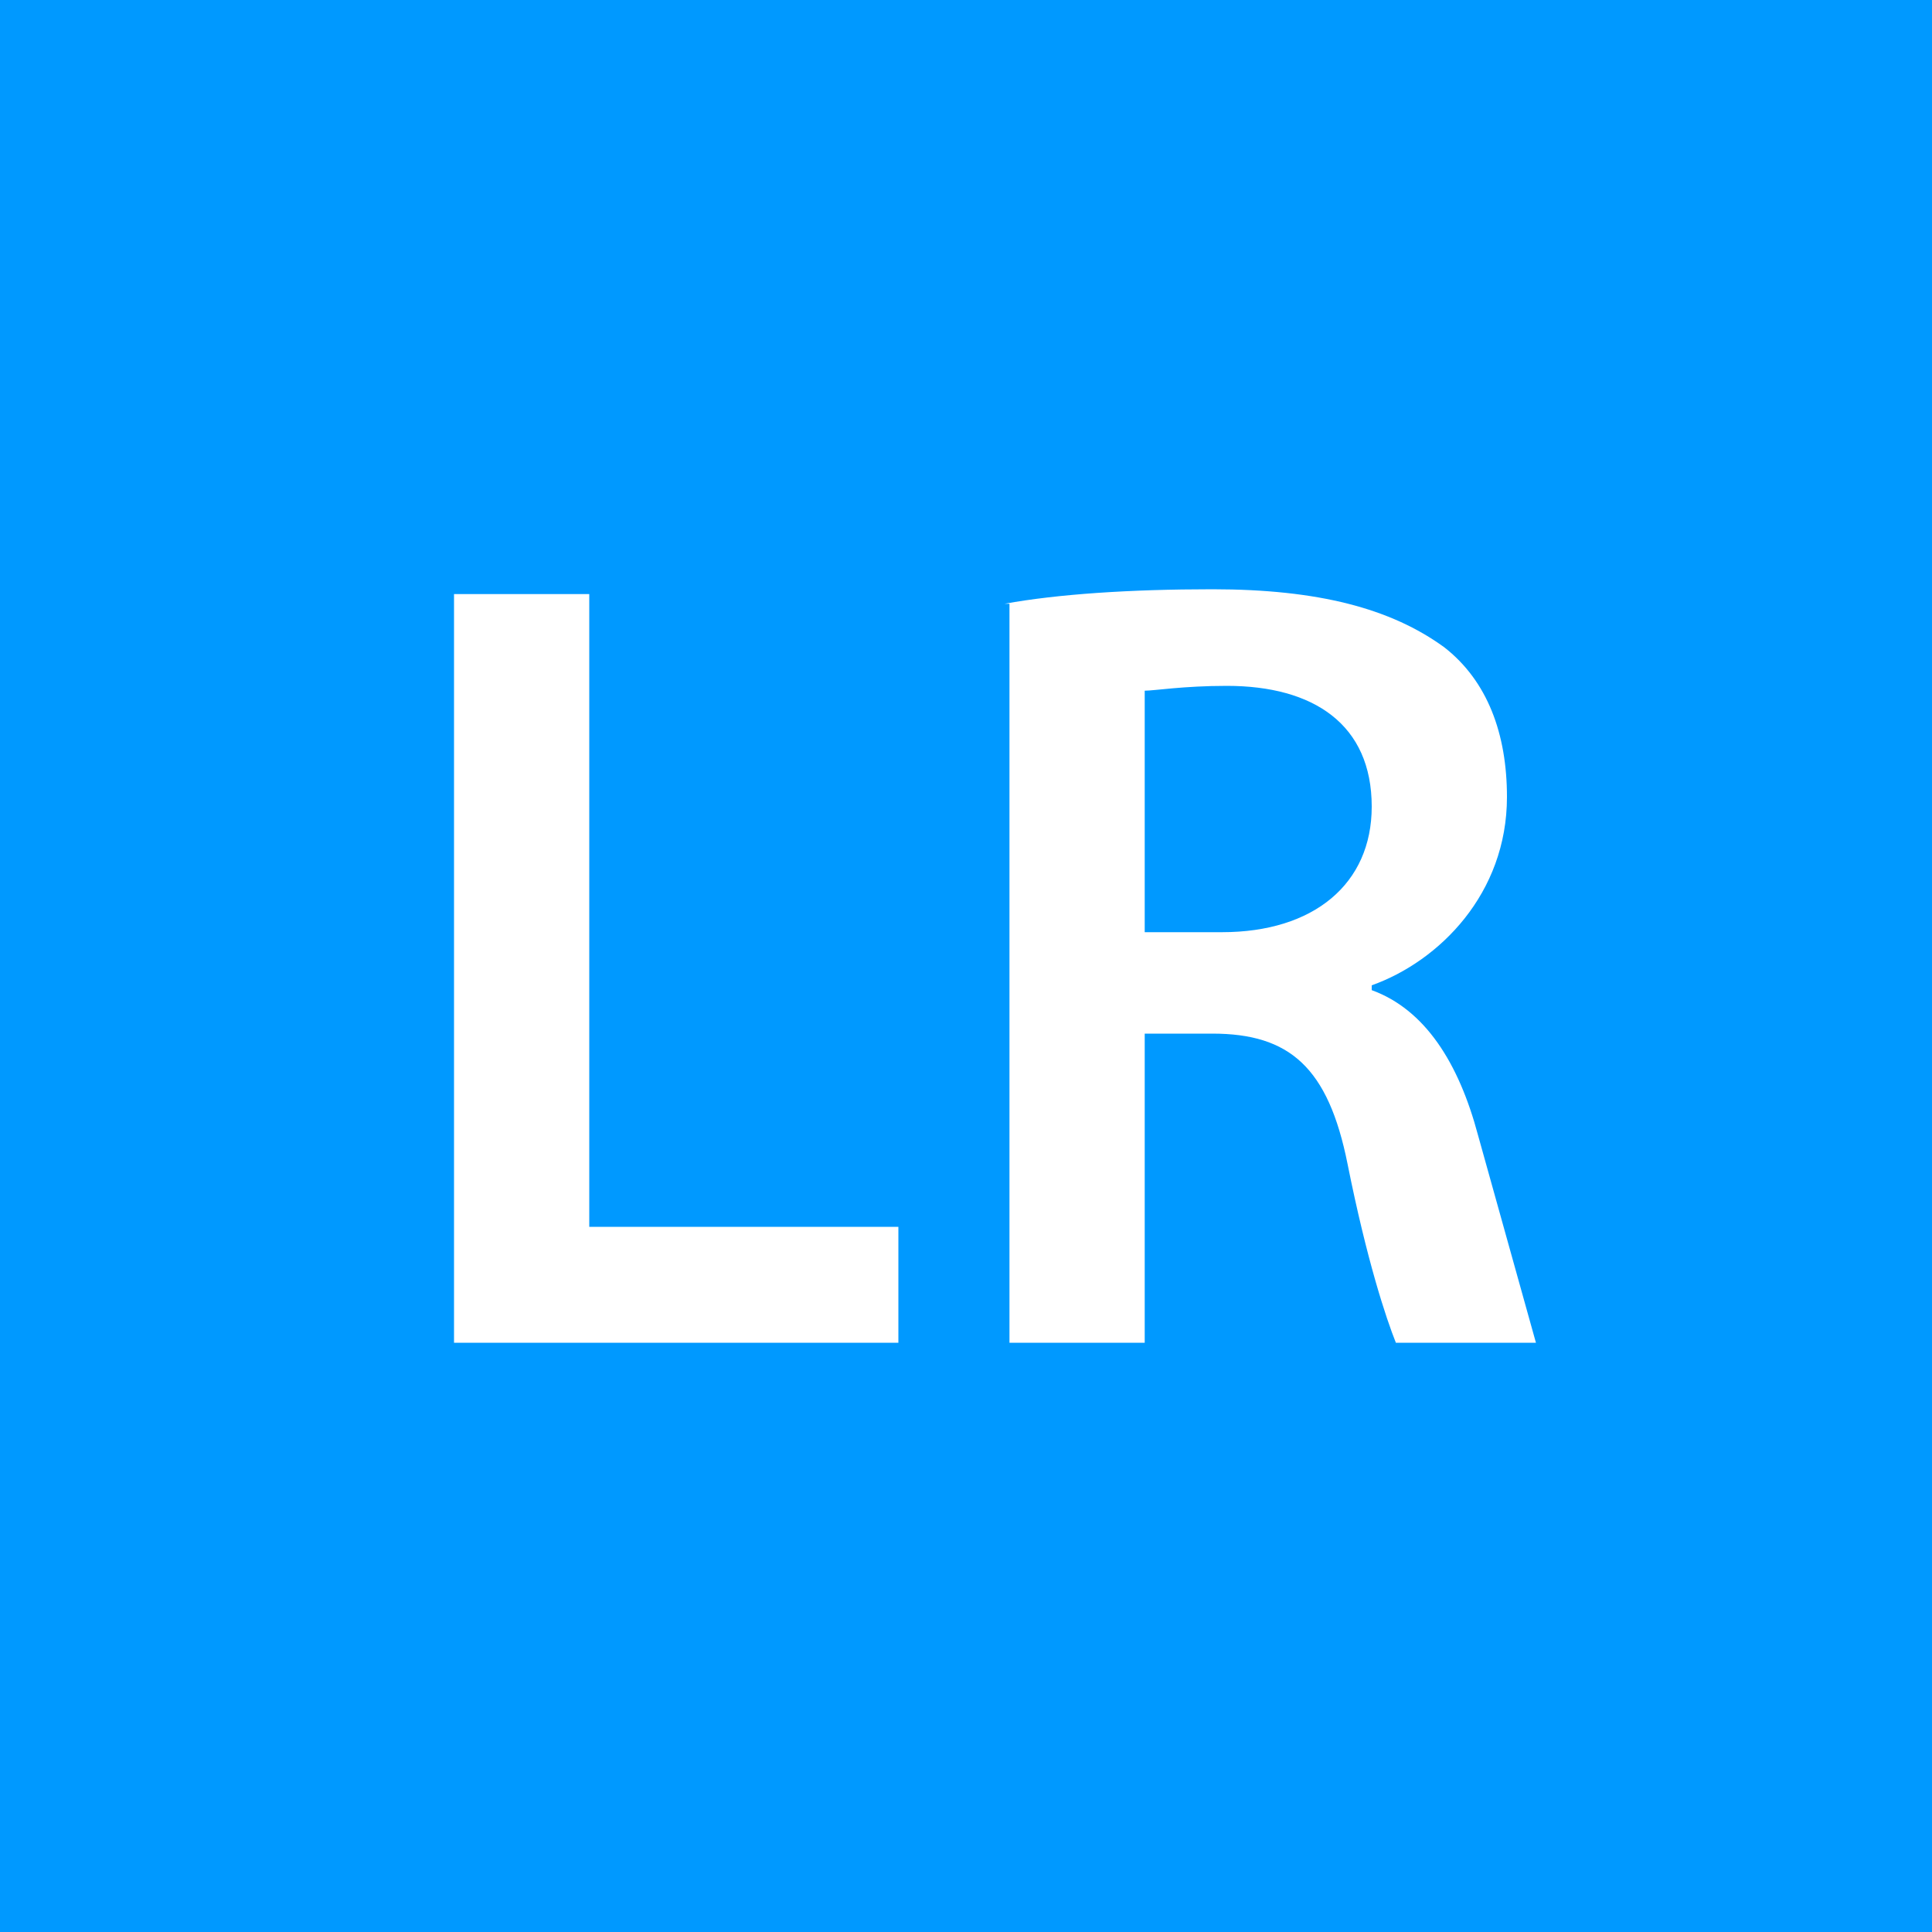<svg xmlns="http://www.w3.org/2000/svg" viewBox="0 0 40 40">
    <path d="M0 0h40v40H0z" fill="#09f"/>
    <path d="M9.4 12.3h2.8v13.1h6.4v2.4H9.4V12.3zm11.4.2c1.1-.2 2.6-.3 4.3-.3 2.2 0 3.7.4 4.8 1.2.9.7 1.3 1.8 1.3 3.1 0 2-1.4 3.4-2.8 3.9v.1c1.1.4 1.8 1.5 2.2 3l1.2 4.3h-2.9c-.2-.5-.6-1.7-1-3.7s-1.2-2.7-2.8-2.7h-1.4v6.4h-2.8V12.5zm2.8 6.8h1.7c1.9 0 3.1-1 3.1-2.6 0-1.7-1.2-2.5-3-2.5-.9 0-1.5.1-1.7.1v5z"
          fill="#fff"/>
</svg>
